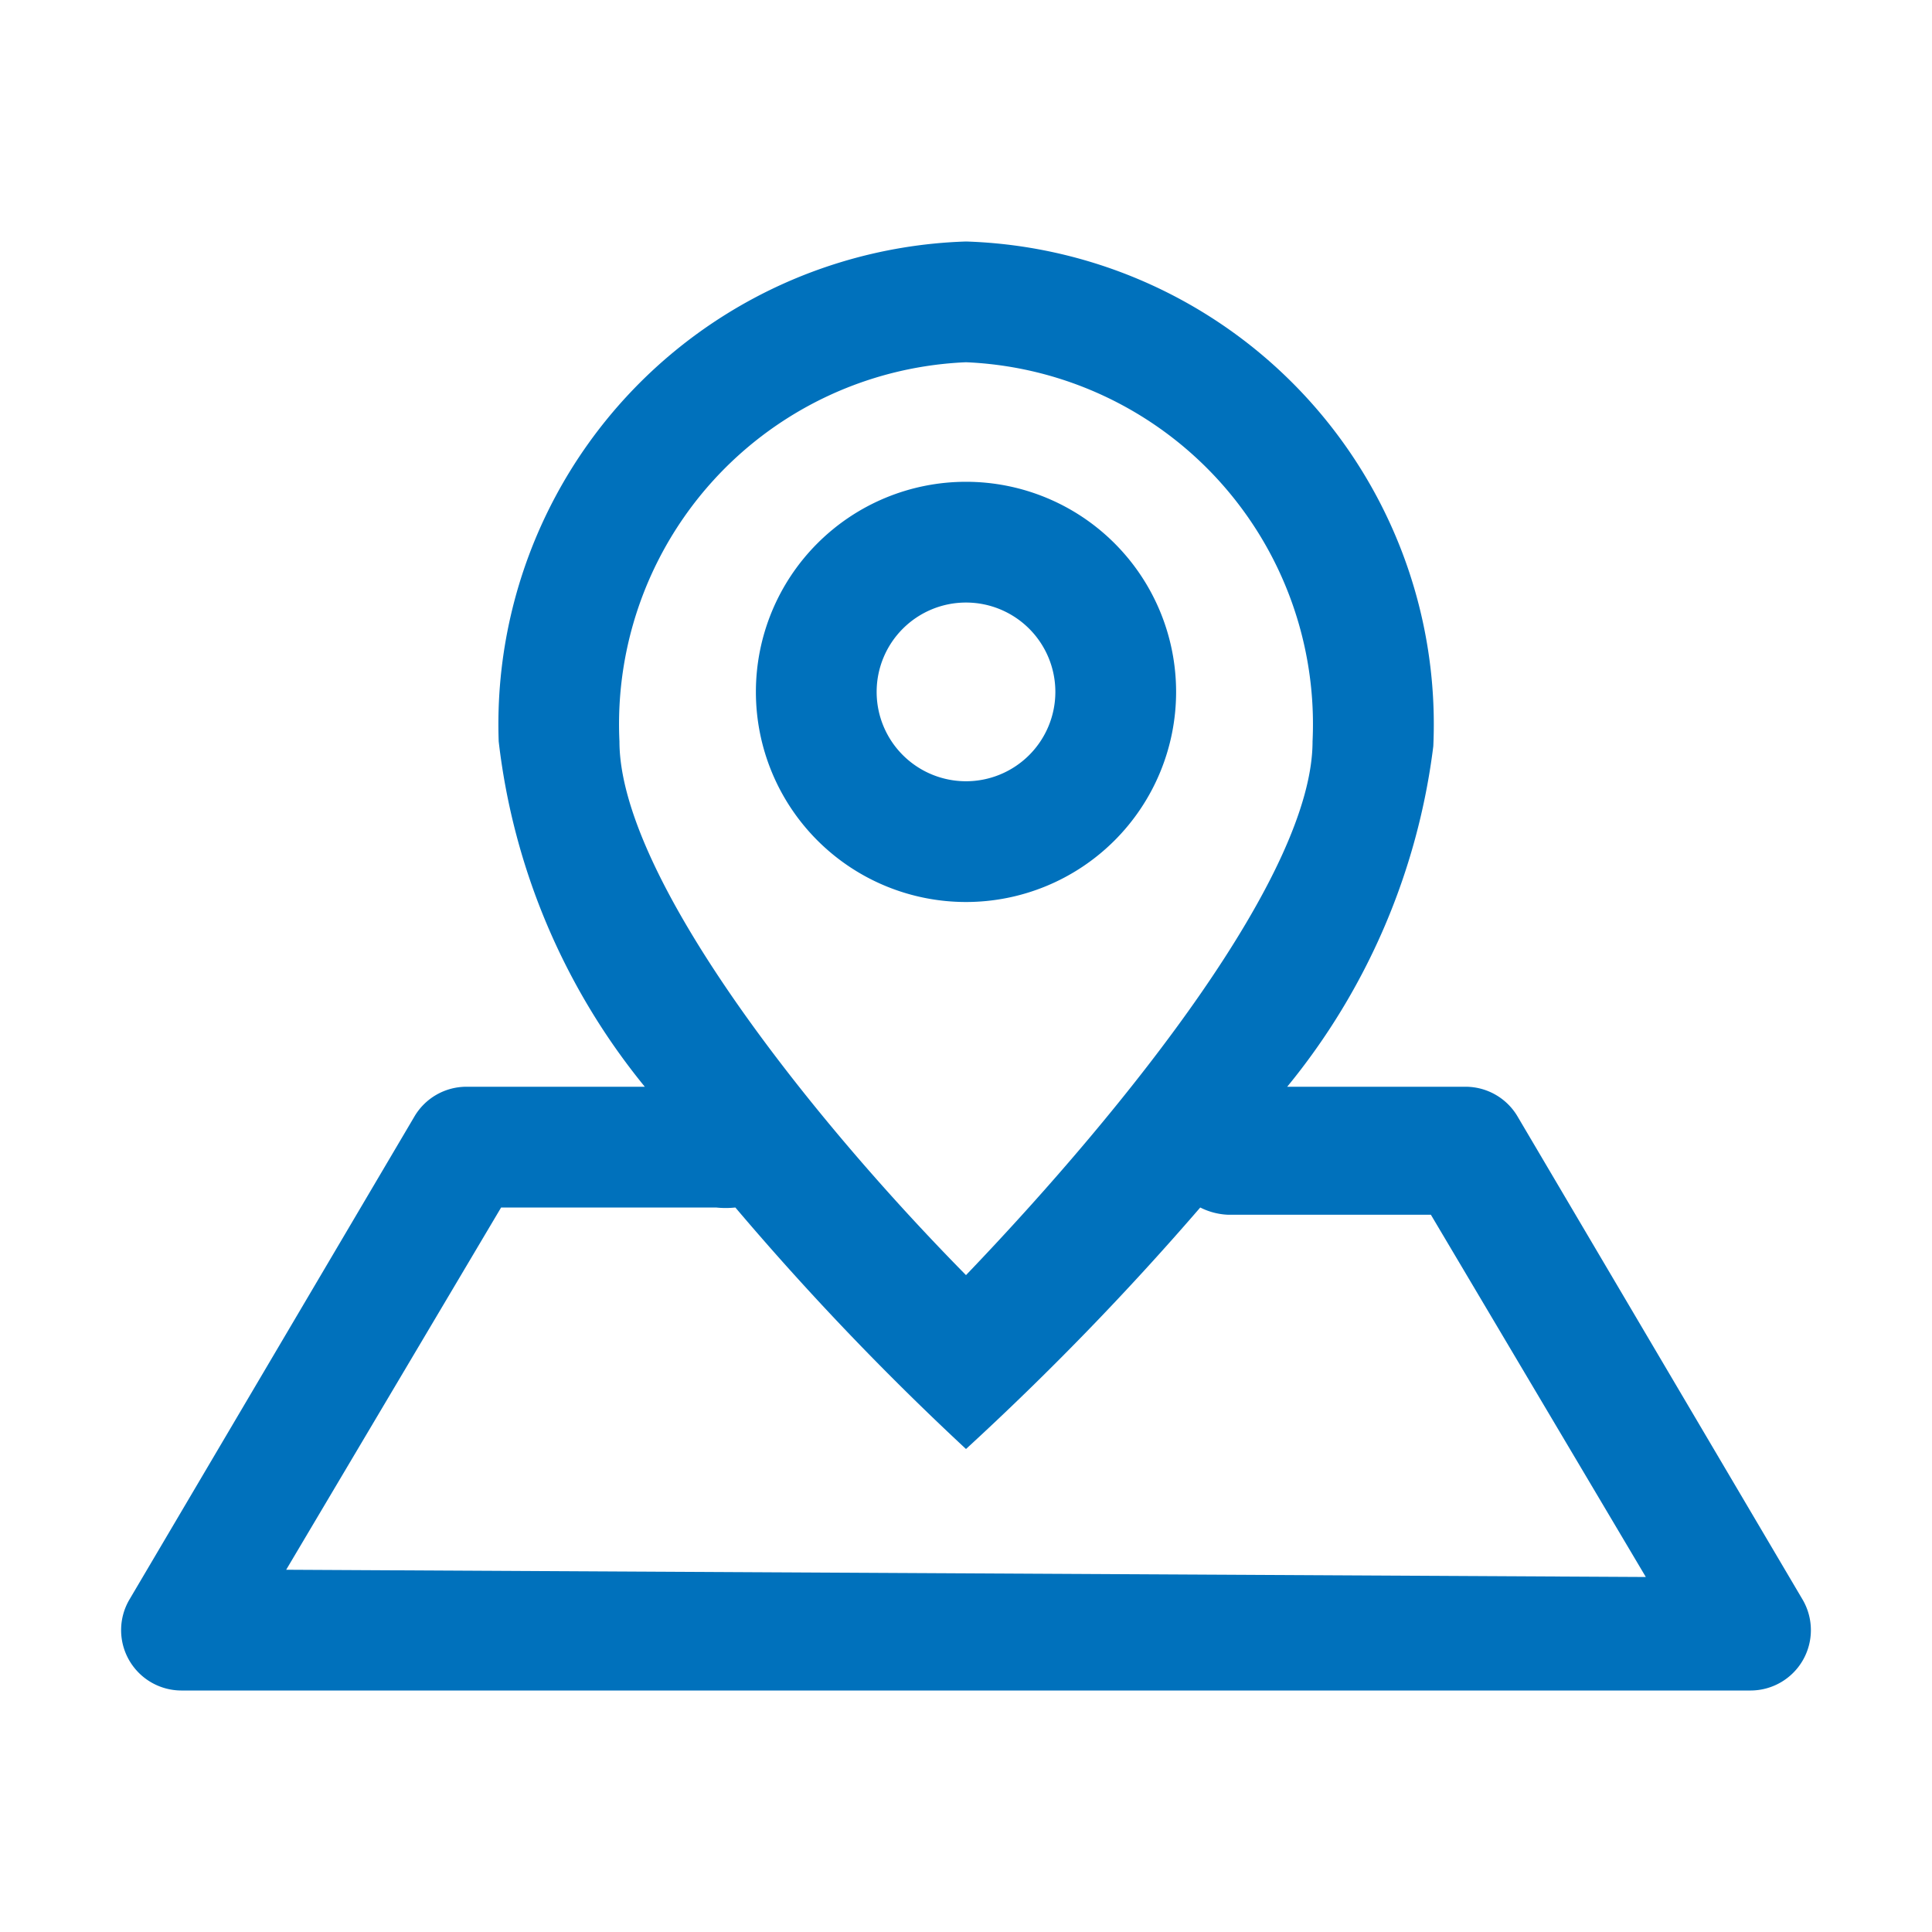 <svg id="Artwork" xmlns="http://www.w3.org/2000/svg" viewBox="0 0 16 16" width="16" height="16" fill="#0071BC"><path d="M14.93,13.25l-2.36-4A.5.5,0,0,0,12.14,9H10.66a5.52,5.52,0,0,0,1.21-2.82A4,4,0,0,0,8,2,4,4,0,0,0,4.13,6.14,5.52,5.52,0,0,0,5.34,9H3.86a.5.5,0,0,0-.43.25l-2.36,4a.5.5,0,0,0,0,.5A.5.5,0,0,0,1.5,14h13a.5.5,0,0,0,.43-.25A.5.5,0,0,0,14.93,13.25ZM8,3a3,3,0,0,1,2.87,3.14c0,1.09-1.51,3-2.87,4.42C6.64,9.18,5.13,7.23,5.13,6.14A3,3,0,0,1,8,3ZM2.37,13l1.78-3H5.93a.76.76,0,0,0,.16,0A23.33,23.33,0,0,0,8,12a24,24,0,0,0,1.94-2,.56.56,0,0,0,.23.06h1.68l1.78,3Z"/><path d="M9.74,5.73A1.74,1.74,0,1,0,8,7.47,1.74,1.74,0,0,0,9.74,5.73Zm-2.48,0A.74.74,0,1,1,8,6.47.74.74,0,0,1,7.26,5.73Z"/></svg>